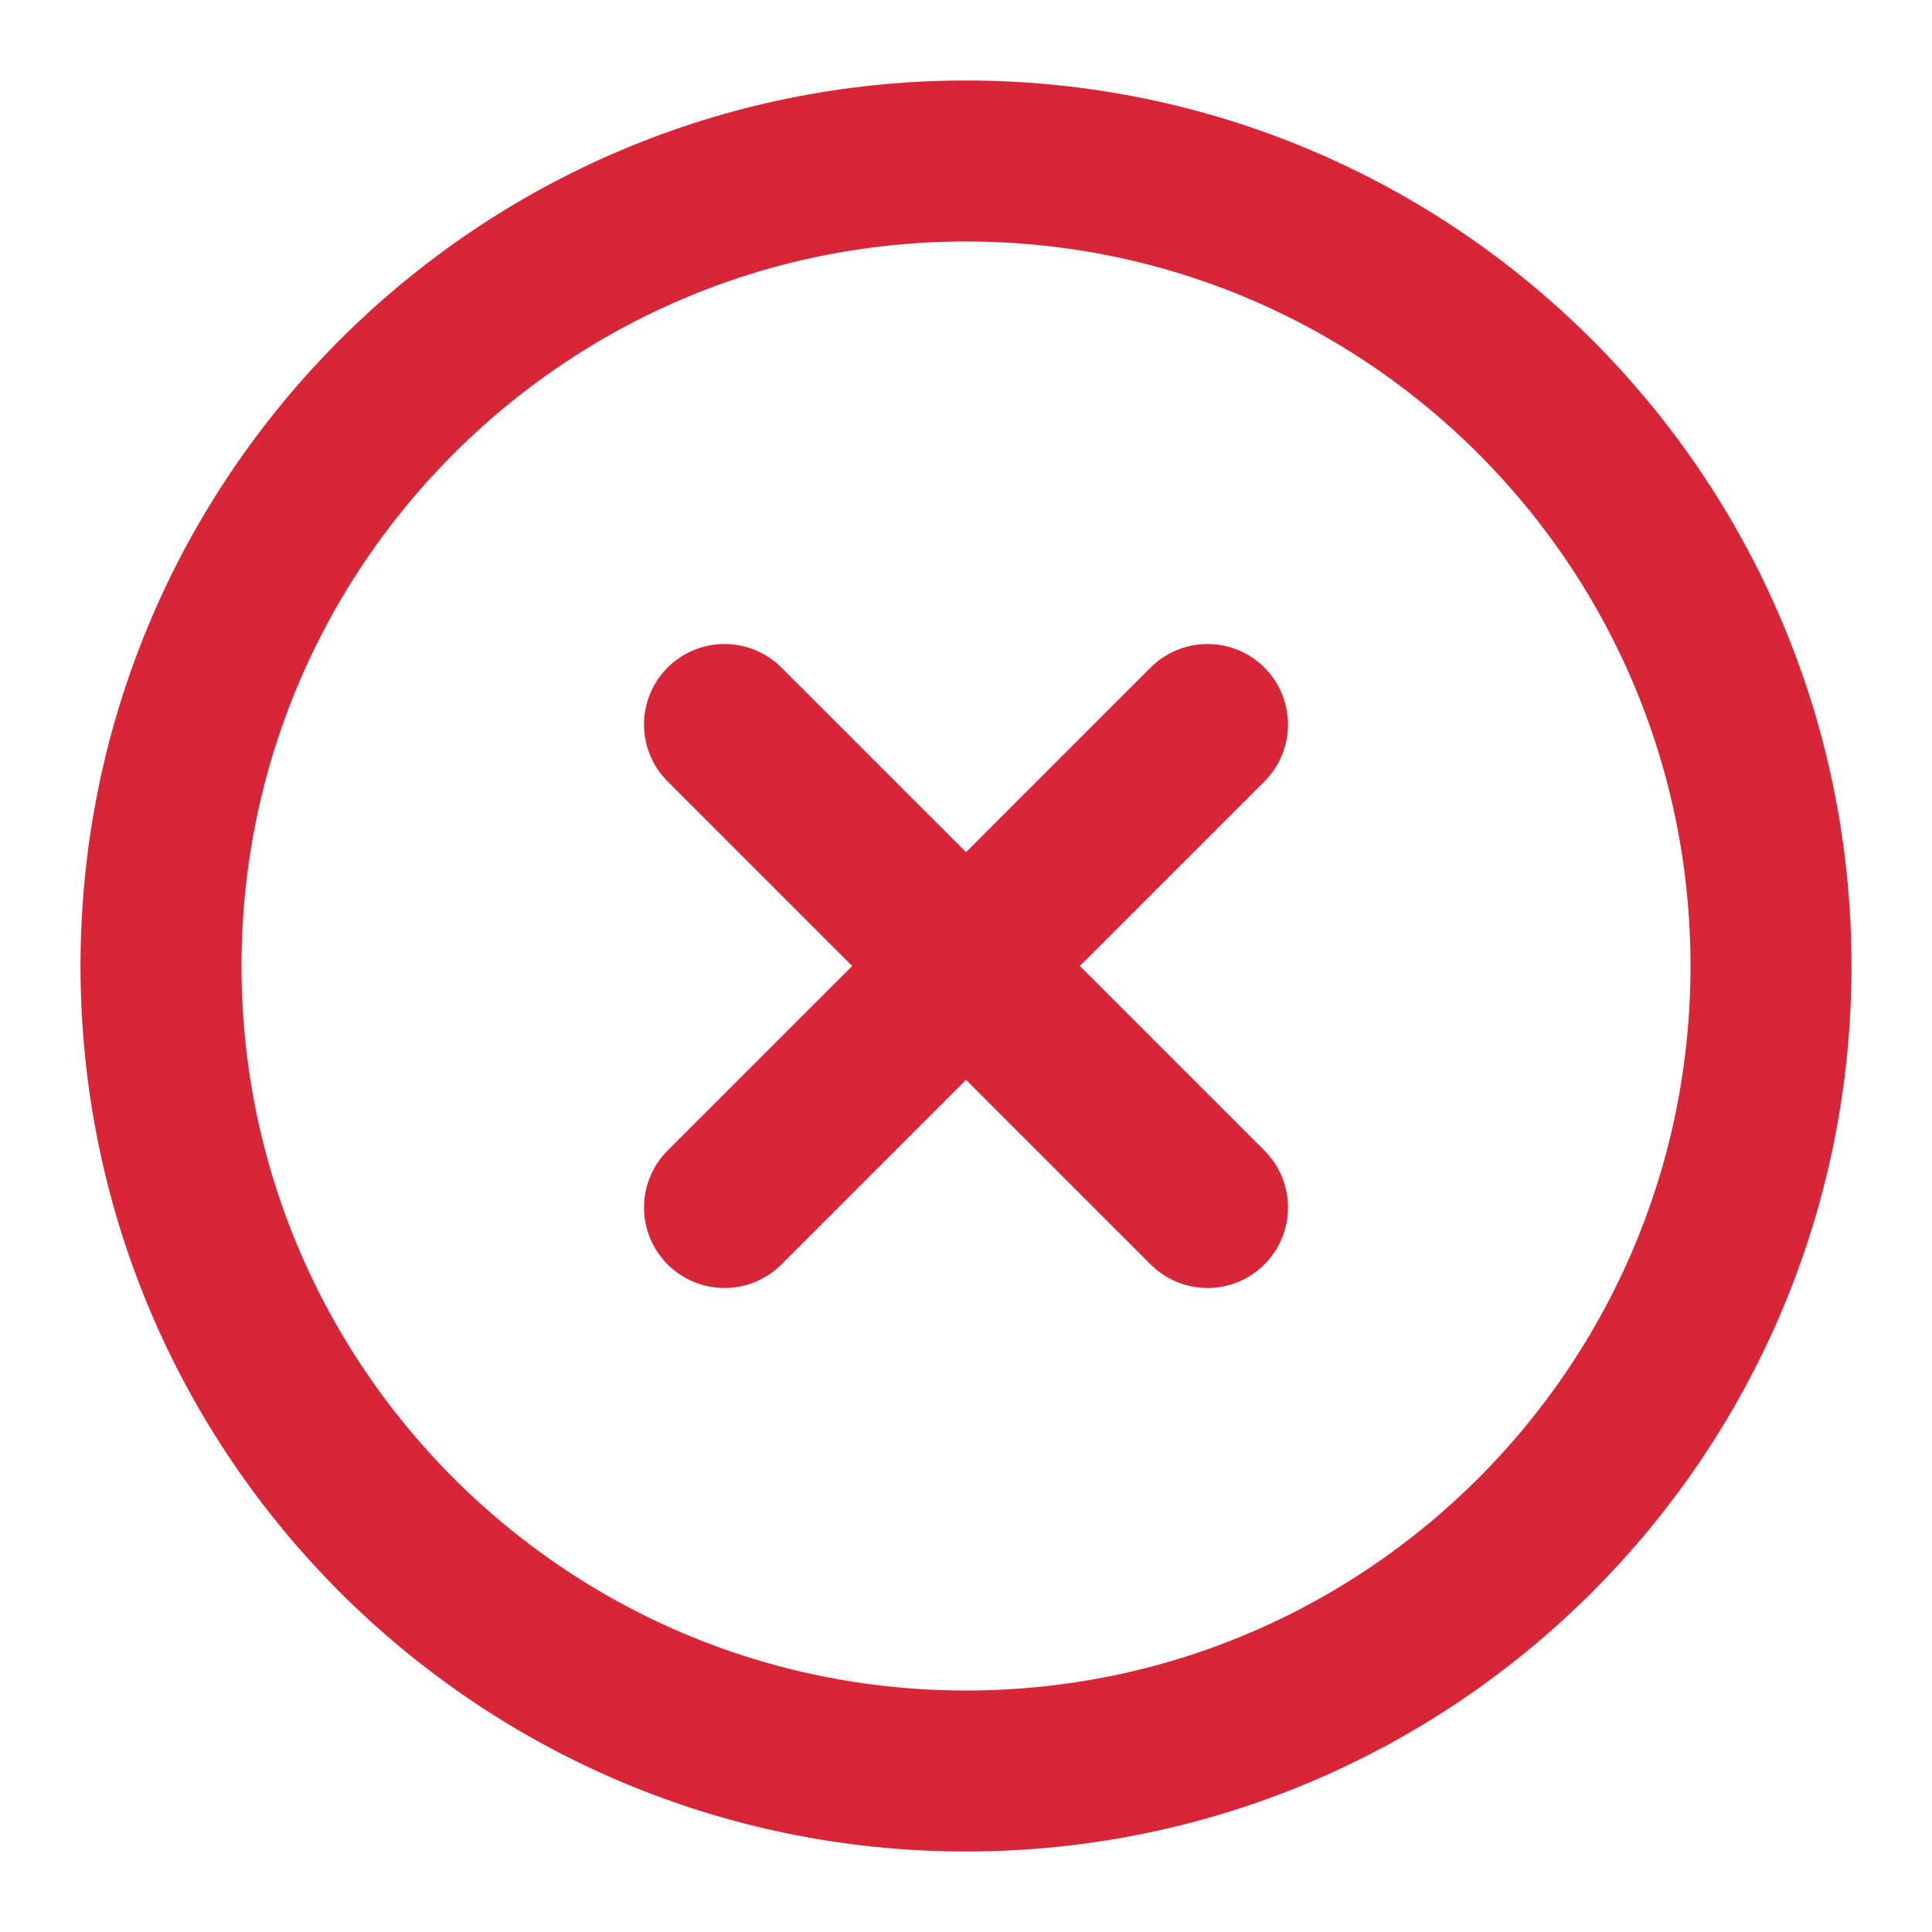 <?xml version="1.0" encoding="UTF-8"?>
<svg xmlns="http://www.w3.org/2000/svg" width="24" height="24" viewBox="0 0 24 24" fill="none">
  <g clip-path="url(#clip0_12948_394790)">
    <path d="M15 9L9 15M9 9L15 15M22 12C22 17.523 17.523 22 12 22C6.477 22 2 17.523 2 12C2 6.477 6.477 2 12 2C17.523 2 22 6.477 22 12Z" stroke="#D72638" stroke-width="2" stroke-linecap="round" stroke-linejoin="round"></path>
  </g>
  <defs>
    <clipPath id="clip0_12948_394790">
      <rect width="24" height="24" rx="12" fill="white"></rect>
    </clipPath>
  </defs>
</svg>
